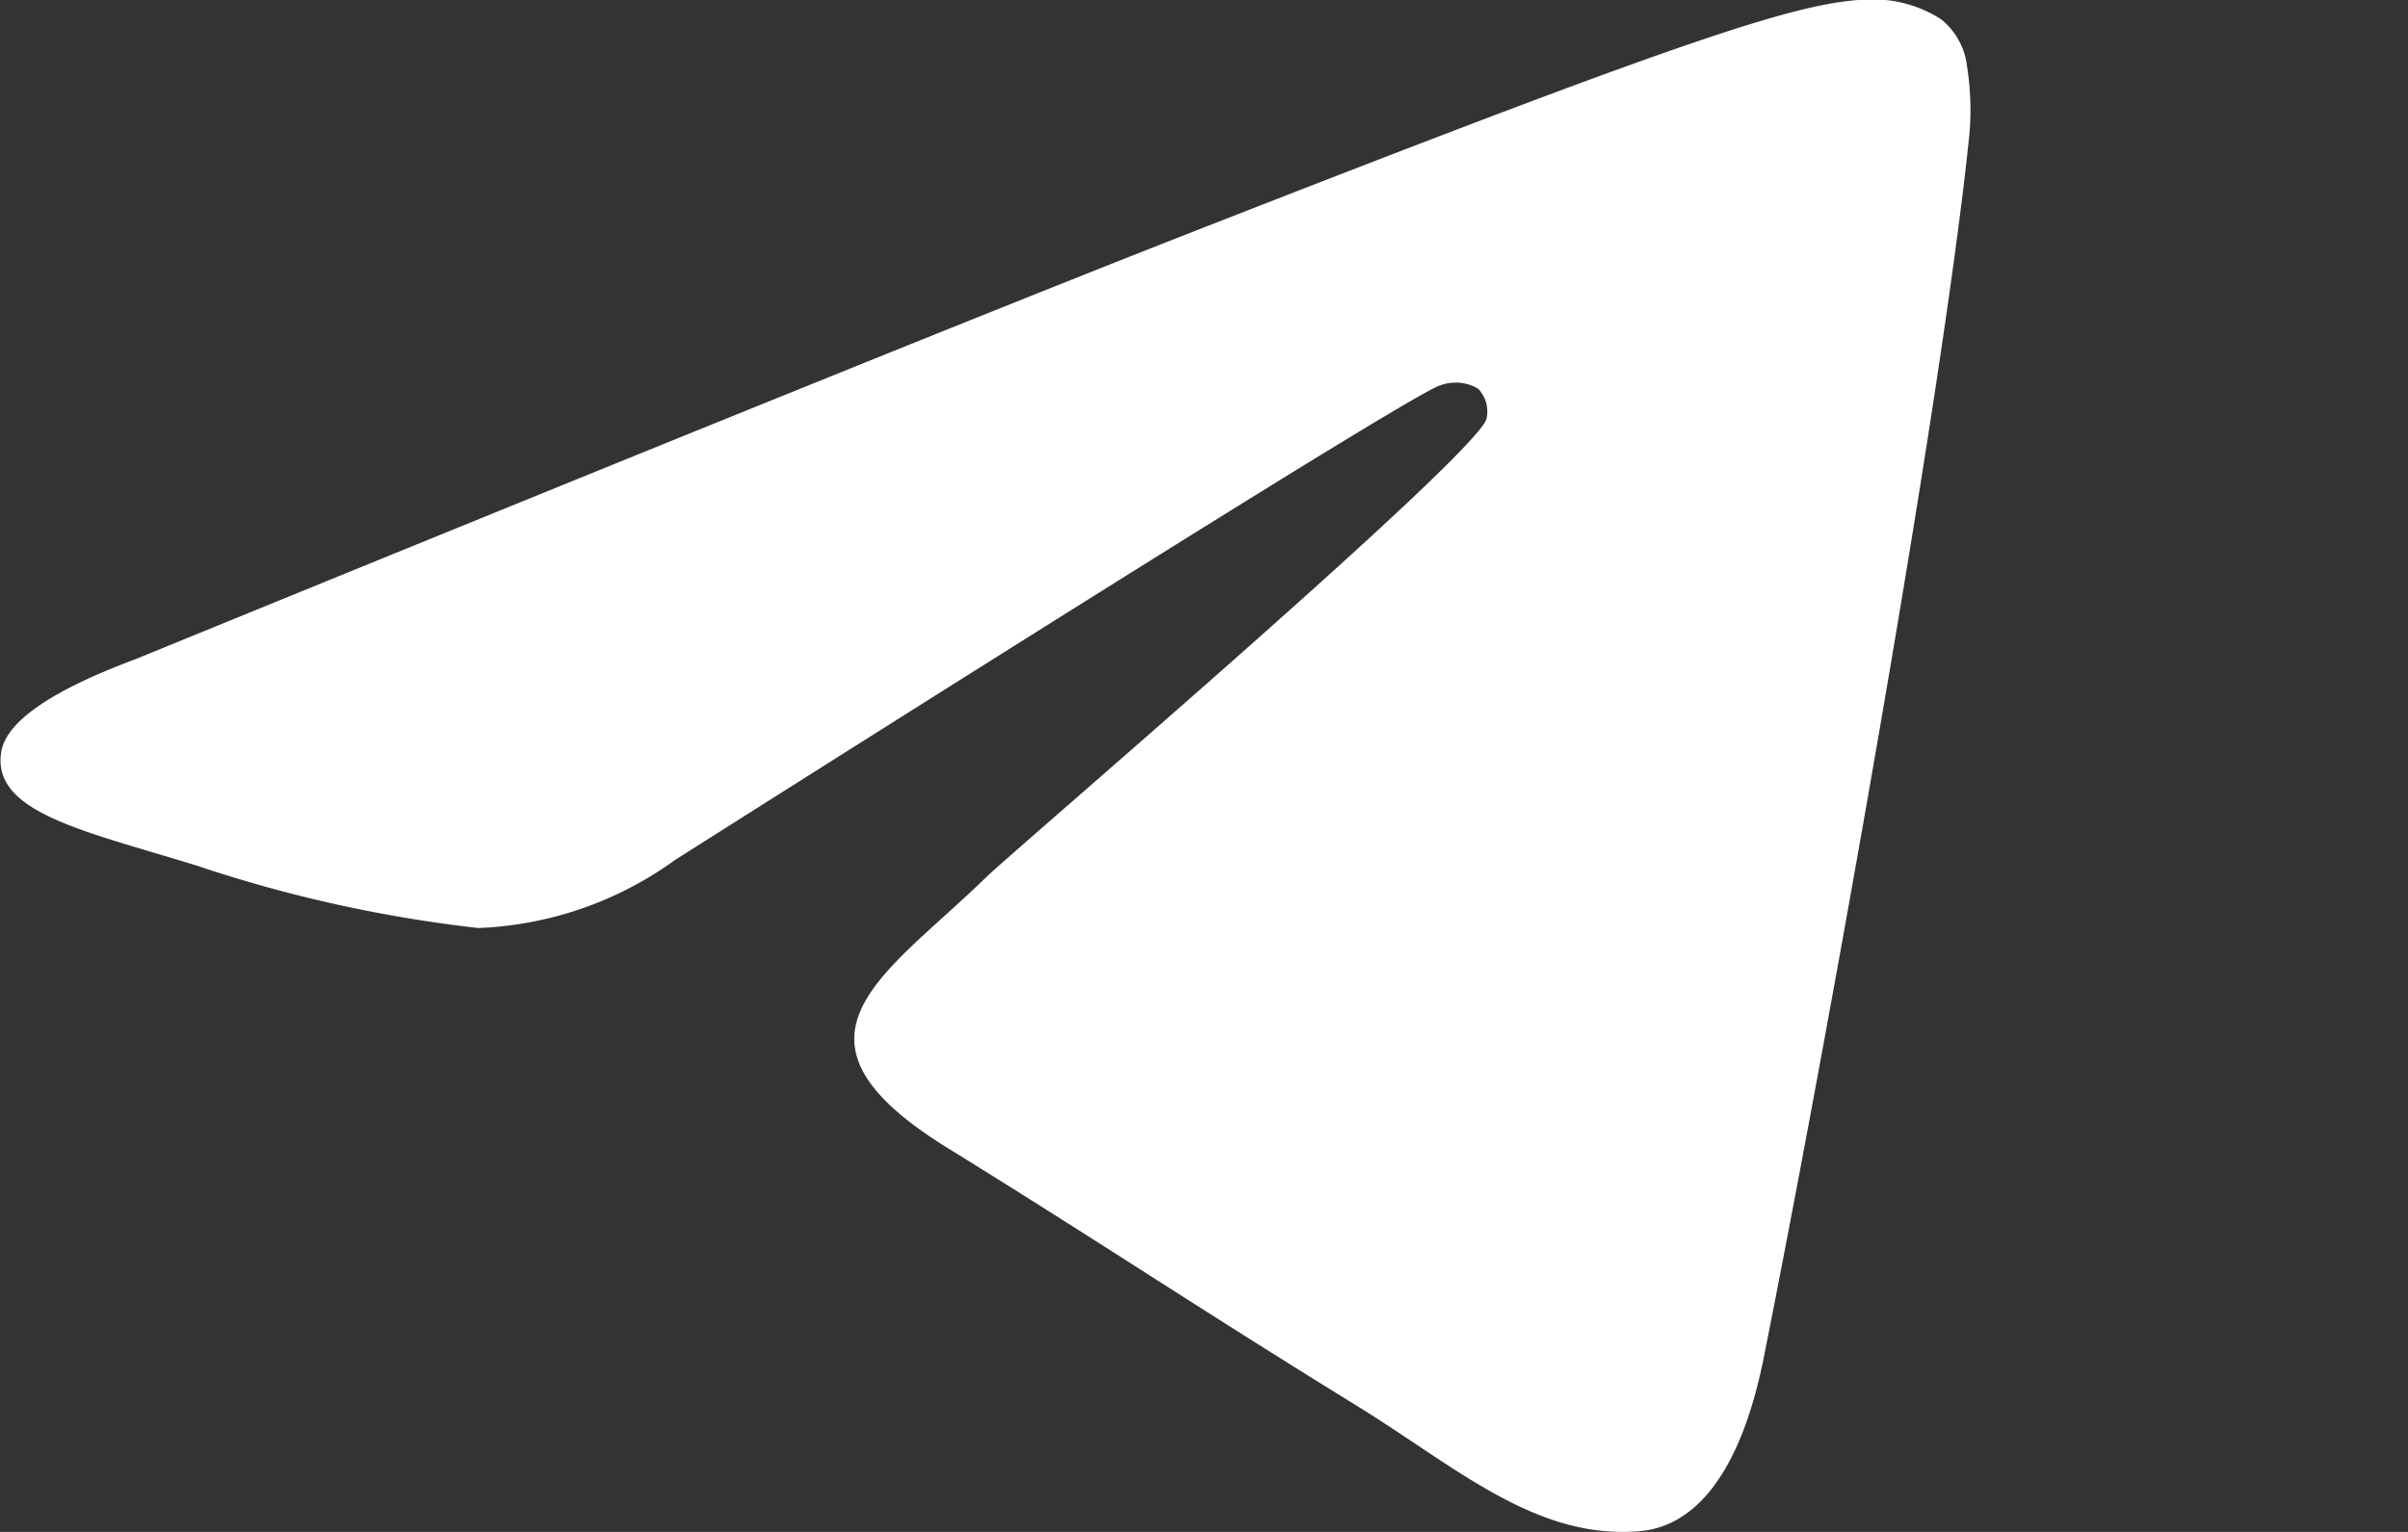 <svg xmlns="http://www.w3.org/2000/svg" width="22" height="14" viewBox="0 0 22 14">
  <rect x="0" y="0" width="22" height="14" fill="#333333" stroke="none"/>
  <g id="telegram" transform="translate(-1301 -44)">
    <rect id="Rectangle_270" data-name="Rectangle 270" width="22" height="14" transform="translate(1301 44)" fill="none"/>
    <path id="telegram-2" data-name="telegram" d="M21.584,14.934c-.249,2.46-1.329,8.428-1.878,11.183-.232,1.166-.69,1.557-1.133,1.595-.962.083-1.693-.6-2.626-1.17-1.459-.9-2.283-1.456-3.7-2.332-1.636-1.012-.576-1.568.357-2.478.244-.238,4.485-3.858,4.567-4.186a.3.3,0,0,0-.077-.275.405.405,0,0,0-.343-.031q-.219.047-6.992,4.337a3.278,3.278,0,0,1-1.8.623,12.48,12.48,0,0,1-2.577-.572C4.348,21.31,3.523,21.143,3.6,20.6q.056-.42,1.233-.859,7.248-2.963,9.666-3.908c4.6-1.8,5.56-2.109,6.183-2.119a1.144,1.144,0,0,1,.642.181.644.644,0,0,1,.236.421A2.578,2.578,0,0,1,21.584,14.934Z" transform="translate(1297.41 30.281)" fill="#fff"/>
  </g>
</svg>
